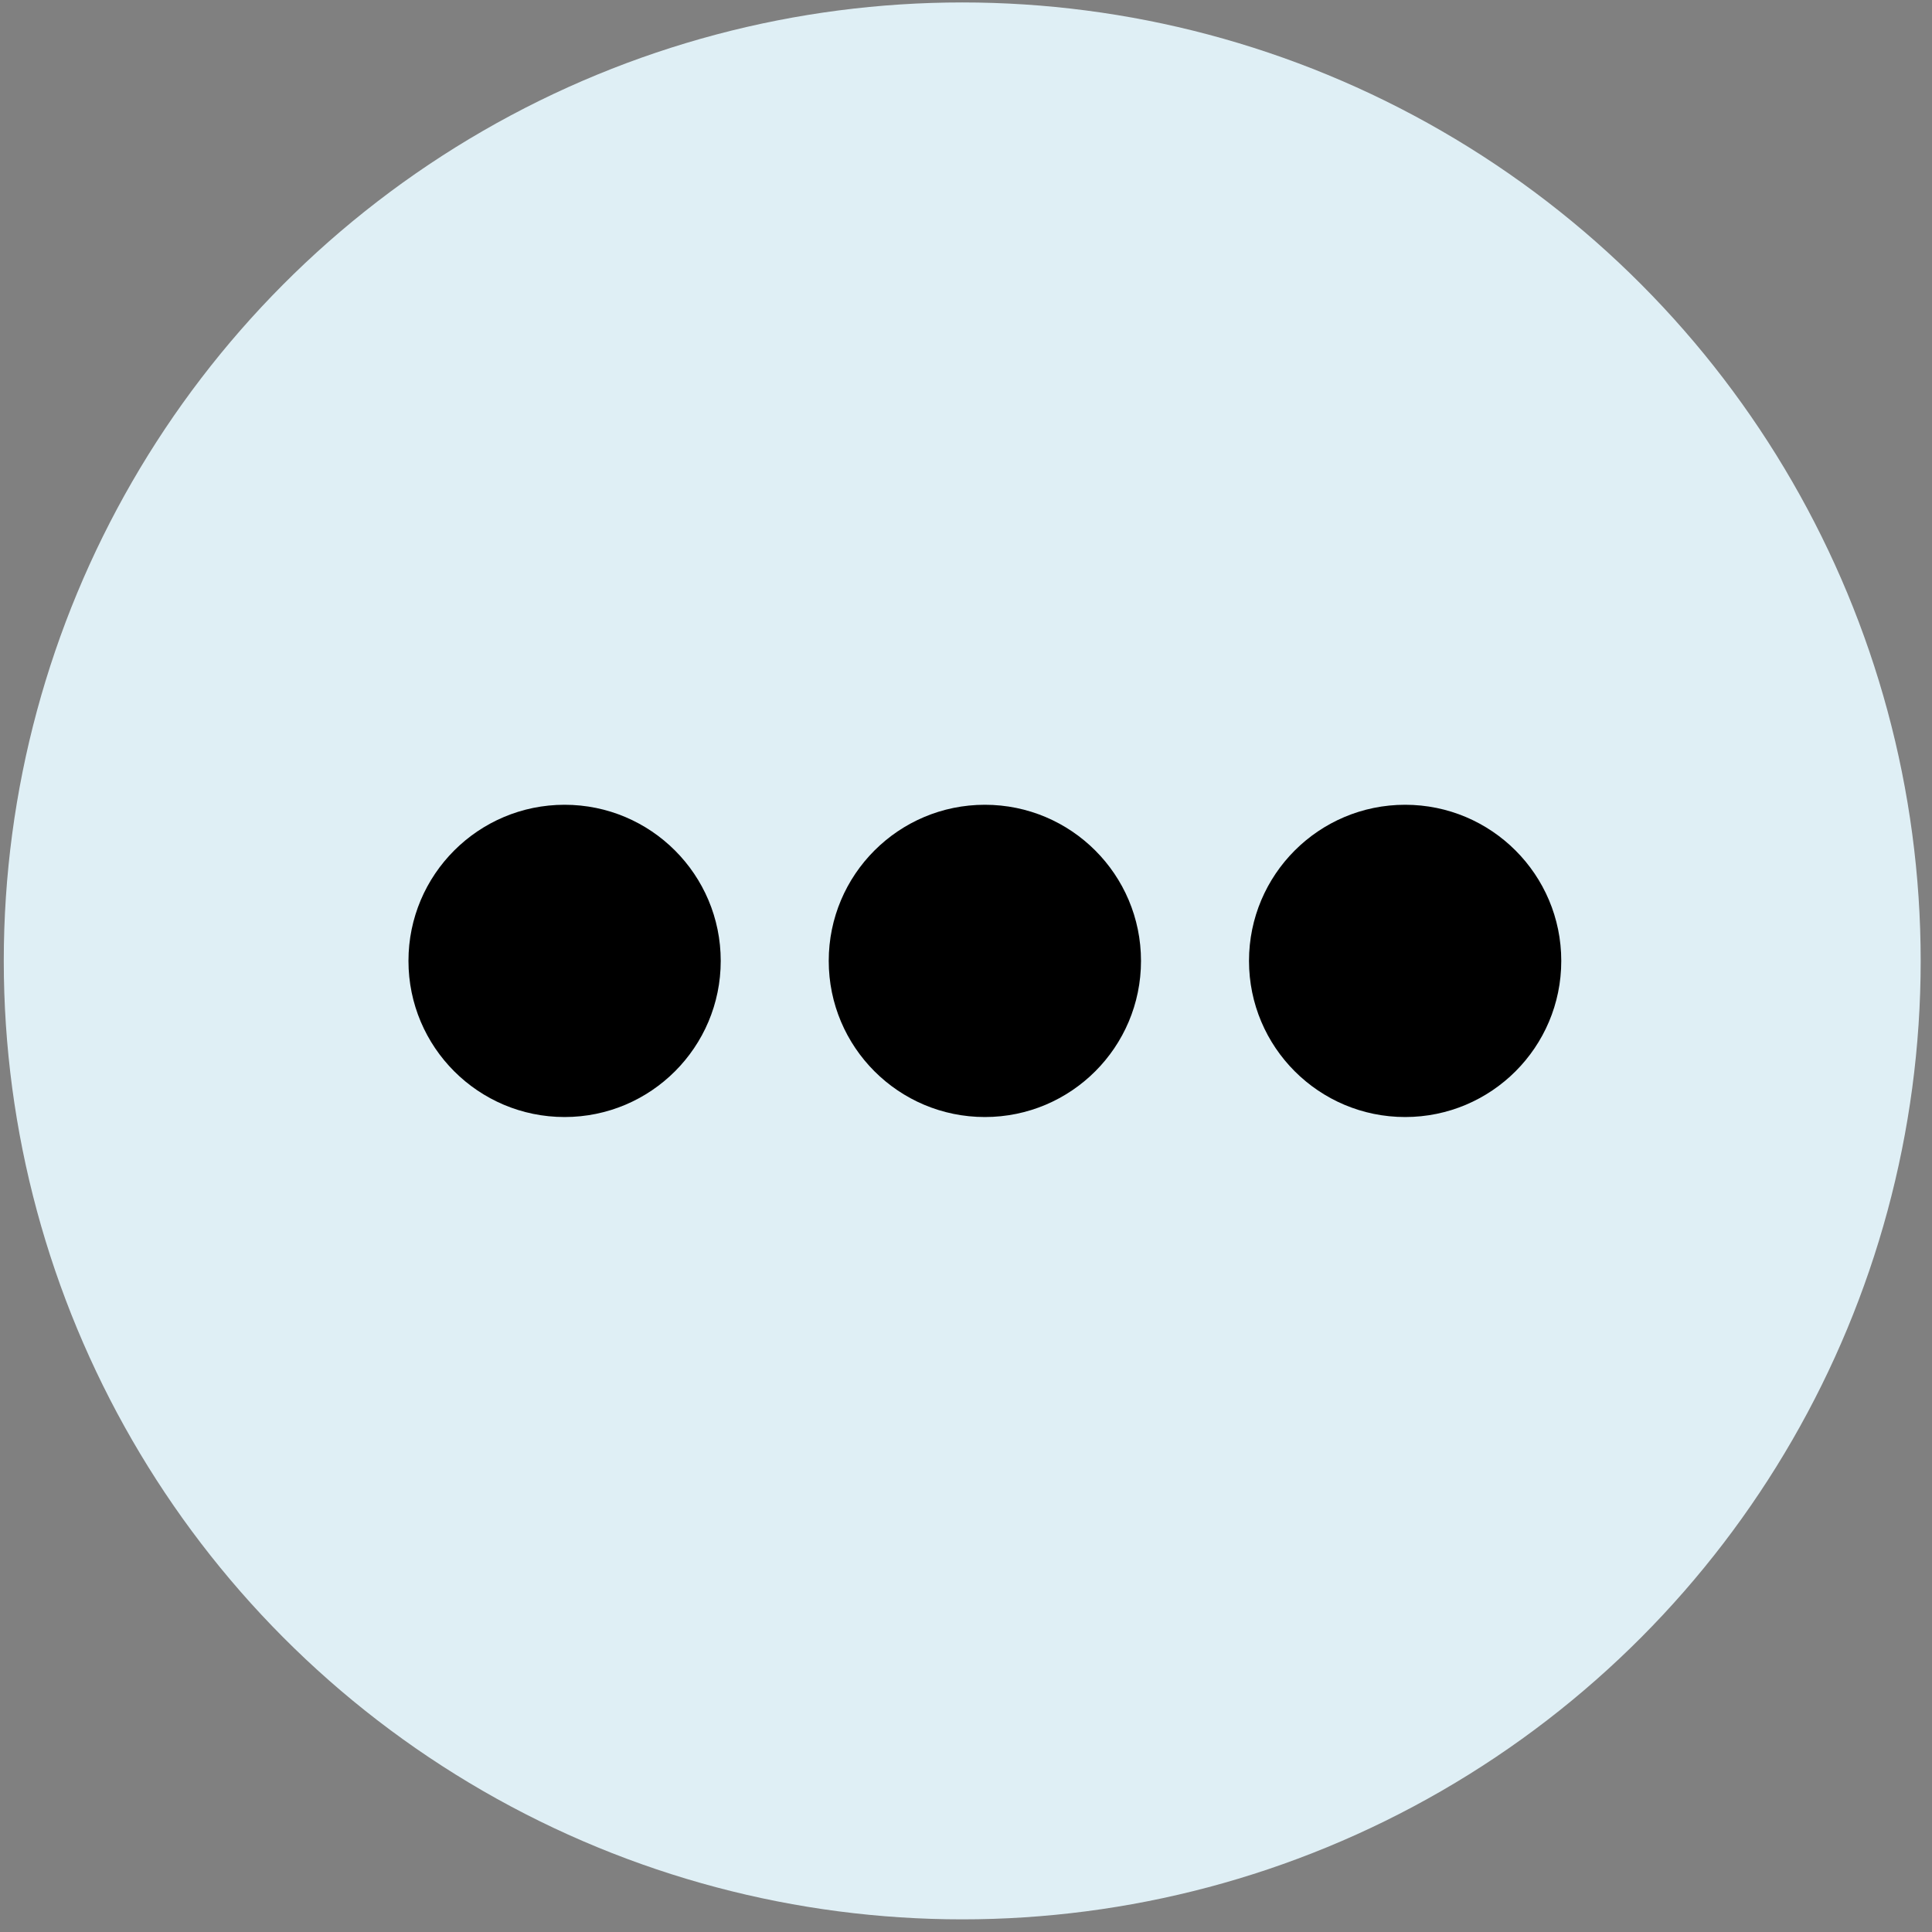 <svg width="128" height="128" viewBox="0 0 128 128" fill="none" xmlns="http://www.w3.org/2000/svg">
<rect x="0" y="0" width="128" height="128" fill="#808080" stroke="none"/>
<circle cx="63.75" cy="63.662" r="63.5" fill="#DFEFF5"/>
<circle cx="37.406" cy="63.662" r="10.344" fill="black"/>
<circle cx="65.25" cy="63.662" r="10.344" fill="black"/>
<circle cx="93.094" cy="63.662" r="10.344" fill="black"/>
</svg>
